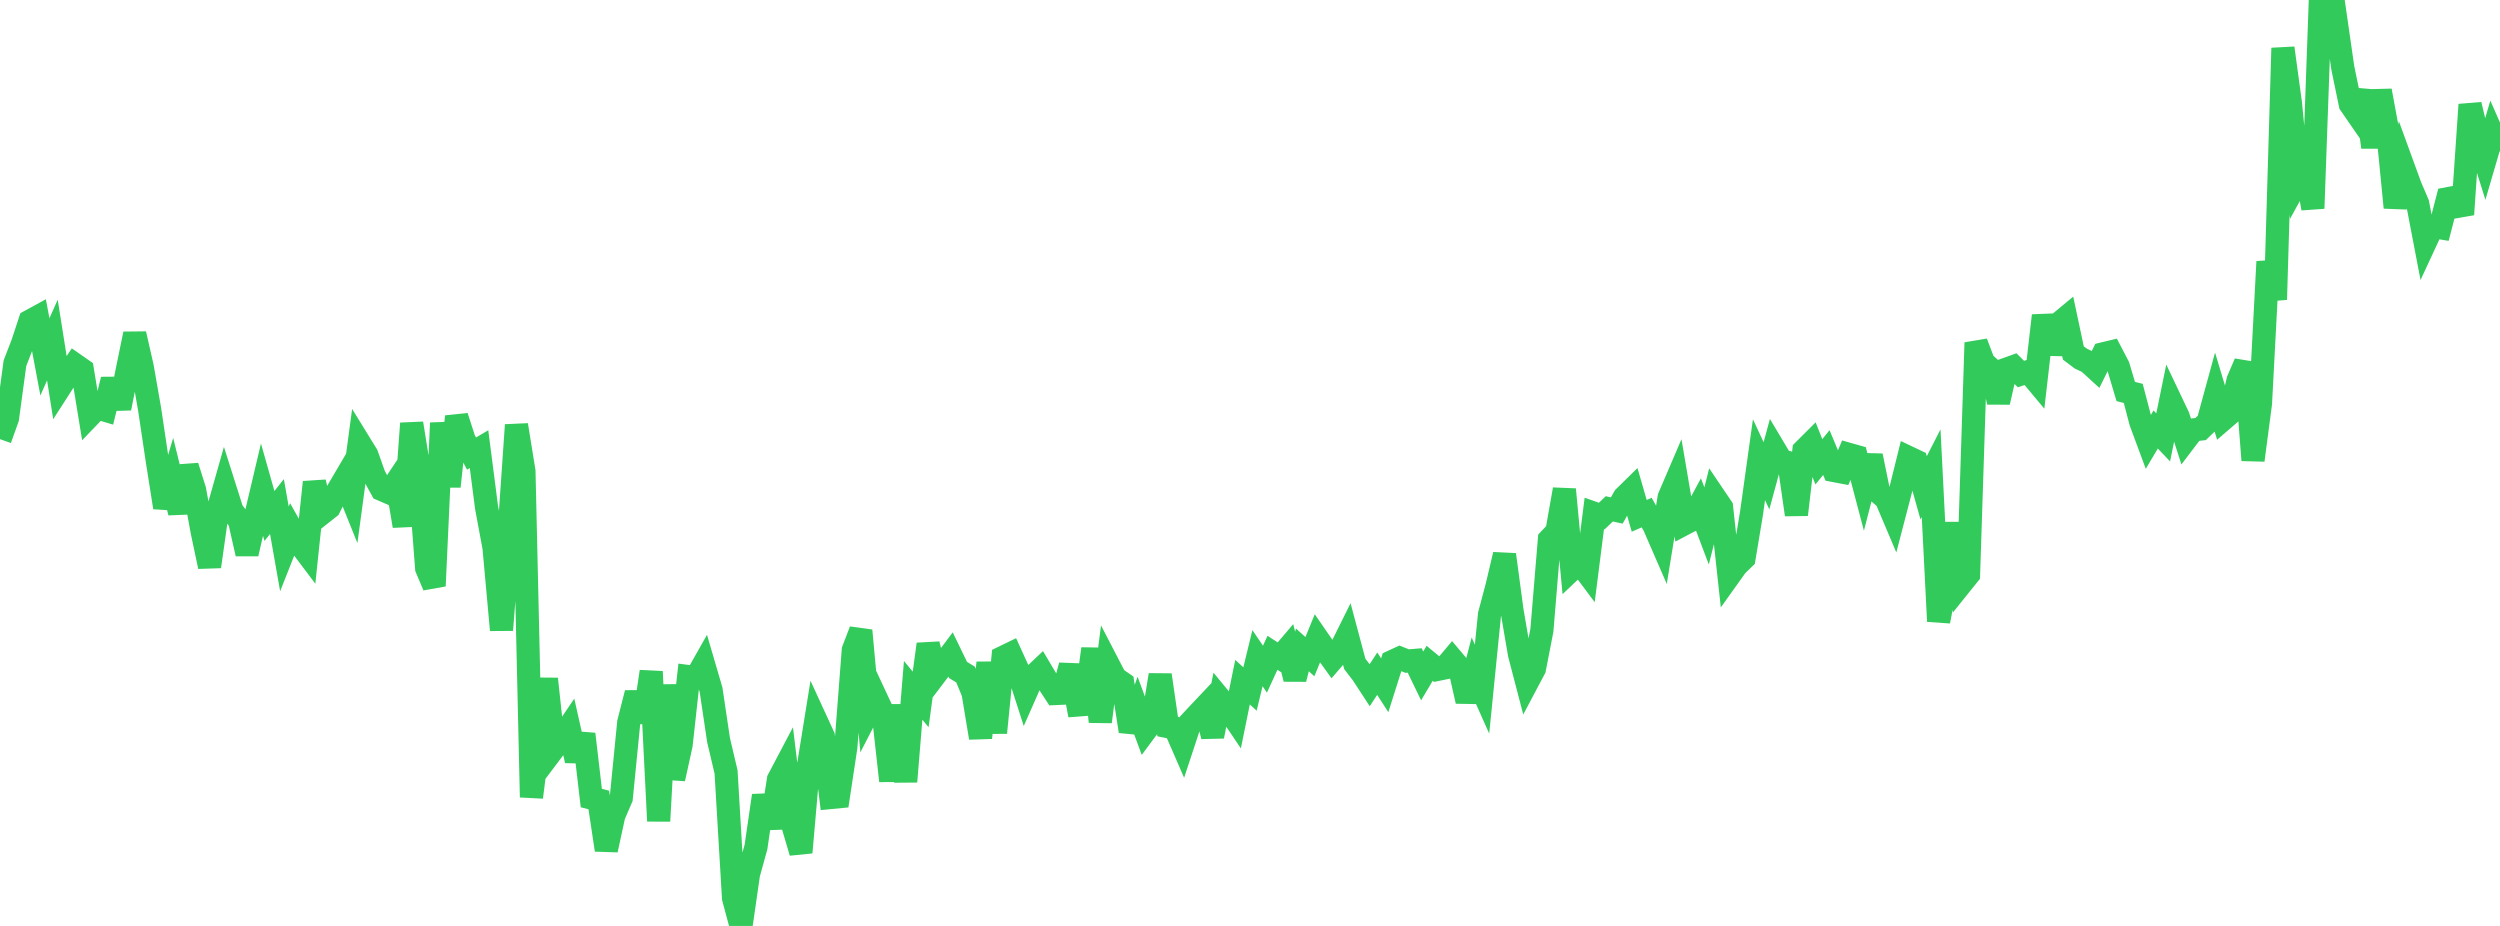 <?xml version="1.0" standalone="no"?>
<!DOCTYPE svg PUBLIC "-//W3C//DTD SVG 1.1//EN" "http://www.w3.org/Graphics/SVG/1.1/DTD/svg11.dtd">

<svg width="135" height="50" viewBox="0 0 135 50" preserveAspectRatio="none" 
  xmlns="http://www.w3.org/2000/svg"
  xmlns:xlink="http://www.w3.org/1999/xlink">


<polyline points="0.0, 23.714 0.404, 22.585 0.808, 19.609 1.213, 18.565 1.617, 17.34 2.021, 17.12 2.425, 19.271 2.829, 18.364 3.234, 20.919 3.638, 20.29 4.042, 19.688 4.446, 19.97 4.85, 22.441 5.254, 22.021 5.659, 22.143 6.063, 20.495 6.467, 22.045 6.871, 19.994 7.275, 18.031 7.68, 19.813 8.084, 22.129 8.488, 24.837 8.892, 27.402 9.296, 26.037 9.701, 27.683 10.105, 25.181 10.509, 26.462 10.913, 28.687 11.317, 30.594 11.722, 27.727 12.126, 26.303 12.53, 27.577 12.934, 28.116 13.338, 29.903 13.743, 28.146 14.147, 26.437 14.551, 27.865 14.955, 27.353 15.359, 29.642 15.763, 28.62 16.168, 29.339 16.572, 29.876 16.976, 26.039 17.38, 27.723 17.784, 27.403 18.189, 26.582 18.593, 25.895 18.997, 26.899 19.401, 23.901 19.805, 24.557 20.21, 25.695 20.614, 26.431 21.018, 26.606 21.422, 26.002 21.826, 28.403 22.231, 22.863 22.635, 25.378 23.039, 30.685 23.443, 31.64 23.847, 22.84 24.251, 26.266 24.656, 22.495 25.06, 23.741 25.464, 24.493 25.868, 24.254 26.272, 27.39 26.677, 29.569 27.081, 34.021 27.485, 28.812 27.889, 22.95 28.293, 25.446 28.698, 43.05 29.102, 39.883 29.506, 36.662 29.91, 40.413 30.314, 39.876 30.719, 39.276 31.123, 41.071 31.527, 39.641 31.931, 43.095 32.335, 43.199 32.74, 45.897 33.144, 44.037 33.548, 43.096 33.952, 39.009 34.356, 37.424 34.76, 38.976 35.165, 36.266 35.569, 44.336 35.973, 36.99 36.377, 42.053 36.781, 40.214 37.186, 36.537 37.59, 36.59 37.994, 35.875 38.398, 37.254 38.802, 39.965 39.207, 41.683 39.611, 48.498 40.015, 50.0 40.419, 47.197 40.823, 45.741 41.228, 42.963 41.632, 44.707 42.036, 42.097 42.44, 41.331 42.844, 44.662 43.249, 46.031 43.653, 41.389 44.057, 38.885 44.461, 39.763 44.865, 43.065 45.269, 43.026 45.674, 40.35 46.078, 35.103 46.482, 34.05 46.886, 38.436 47.29, 37.652 47.695, 38.519 48.099, 42.166 48.503, 38.081 48.907, 42.207 49.311, 37.279 49.716, 37.77 50.12, 34.786 50.524, 36.415 50.928, 35.882 51.332, 35.343 51.737, 36.18 52.141, 36.426 52.545, 37.413 52.949, 39.842 53.353, 35.785 53.757, 39.567 54.162, 35.5 54.566, 35.304 54.97, 36.192 55.374, 37.448 55.778, 36.531 56.183, 36.149 56.587, 36.829 56.991, 37.451 57.395, 37.433 57.799, 35.94 58.204, 38.07 58.608, 38.039 59.012, 35.035 59.416, 38.975 59.82, 35.833 60.225, 36.614 60.629, 36.893 61.033, 39.488 61.437, 38.369 61.841, 39.465 62.246, 38.92 62.65, 36.449 63.054, 39.236 63.458, 39.319 63.862, 40.247 64.266, 39.023 64.671, 38.588 65.075, 38.16 65.479, 39.76 65.883, 37.737 66.287, 38.226 66.692, 38.827 67.096, 36.838 67.5, 37.205 67.904, 35.541 68.308, 36.135 68.713, 35.251 69.117, 35.512 69.521, 35.036 69.925, 36.664 70.329, 35.094 70.734, 35.459 71.138, 34.474 71.542, 35.059 71.946, 35.619 72.35, 35.149 72.754, 34.335 73.159, 35.852 73.563, 36.376 73.967, 36.995 74.371, 36.379 74.775, 37.004 75.18, 35.726 75.584, 35.539 75.988, 35.698 76.392, 35.664 76.796, 36.5 77.201, 35.82 77.605, 36.152 78.009, 36.069 78.413, 35.59 78.817, 36.07 79.222, 37.865 79.626, 36.308 80.03, 37.213 80.434, 33.181 80.838, 31.663 81.243, 29.95 81.647, 32.965 82.051, 35.323 82.455, 36.872 82.859, 36.11 83.263, 34.029 83.668, 29.135 84.072, 28.706 84.476, 26.429 84.88, 30.746 85.284, 30.363 85.689, 30.905 86.093, 27.723 86.497, 27.866 86.901, 27.478 87.305, 27.567 87.71, 26.851 88.114, 26.454 88.518, 27.855 88.922, 27.679 89.326, 28.401 89.731, 29.333 90.135, 26.854 90.539, 25.912 90.943, 28.291 91.347, 28.079 91.751, 27.33 92.156, 28.4 92.56, 26.796 92.964, 27.394 93.368, 31.103 93.772, 30.537 94.177, 30.146 94.581, 27.719 94.985, 24.824 95.389, 25.693 95.793, 24.208 96.198, 24.887 96.602, 24.987 97.006, 27.792 97.41, 24.322 97.814, 23.919 98.219, 24.938 98.623, 24.438 99.027, 25.407 99.431, 25.484 99.835, 24.536 100.24, 24.651 100.644, 26.181 101.048, 24.612 101.452, 26.594 101.856, 26.942 102.26, 27.896 102.665, 26.342 103.069, 24.709 103.473, 24.901 103.877, 26.343 104.281, 25.552 104.686, 33.551 105.09, 31.439 105.494, 28.254 105.898, 31.527 106.302, 31.024 106.707, 18.504 107.111, 19.569 107.515, 19.94 107.919, 21.715 108.323, 19.943 108.728, 19.798 109.132, 20.199 109.536, 20.066 109.94, 20.55 110.344, 17.043 110.749, 19.085 111.153, 17.494 111.557, 17.159 111.961, 19.061 112.365, 19.365 112.769, 19.554 113.174, 19.924 113.578, 19.105 113.982, 19.008 114.386, 19.783 114.79, 21.141 115.195, 21.243 115.599, 22.783 116.003, 23.872 116.407, 23.192 116.811, 23.617 117.216, 21.642 117.62, 22.492 118.024, 23.747 118.428, 23.215 118.832, 23.169 119.237, 22.778 119.641, 21.302 120.045, 22.645 120.449, 22.297 120.853, 20.543 121.257, 19.602 121.662, 24.851 122.066, 21.783 122.47, 14.131 122.874, 16.176 123.278, 2.596 123.683, 5.569 124.087, 9.746 124.491, 9.01 124.895, 11.253 125.299, 0.0 125.704, 1.617 126.108, 0.863 126.512, 3.671 126.916, 5.625 127.32, 6.21 127.725, 4.918 128.129, 7.95 128.533, 4.898 128.937, 7.087 129.341, 11.207 129.746, 8.937 130.15, 10.046 130.554, 10.991 130.958, 13.099 131.362, 12.228 131.766, 12.296 132.171, 10.731 132.575, 10.654 132.979, 11.58 133.383, 5.651 133.787, 7.341 134.192, 8.634 134.596, 7.254 135.0, 8.173" fill="none" stroke="#32ca5b" stroke-width="1.25"/>

</svg>